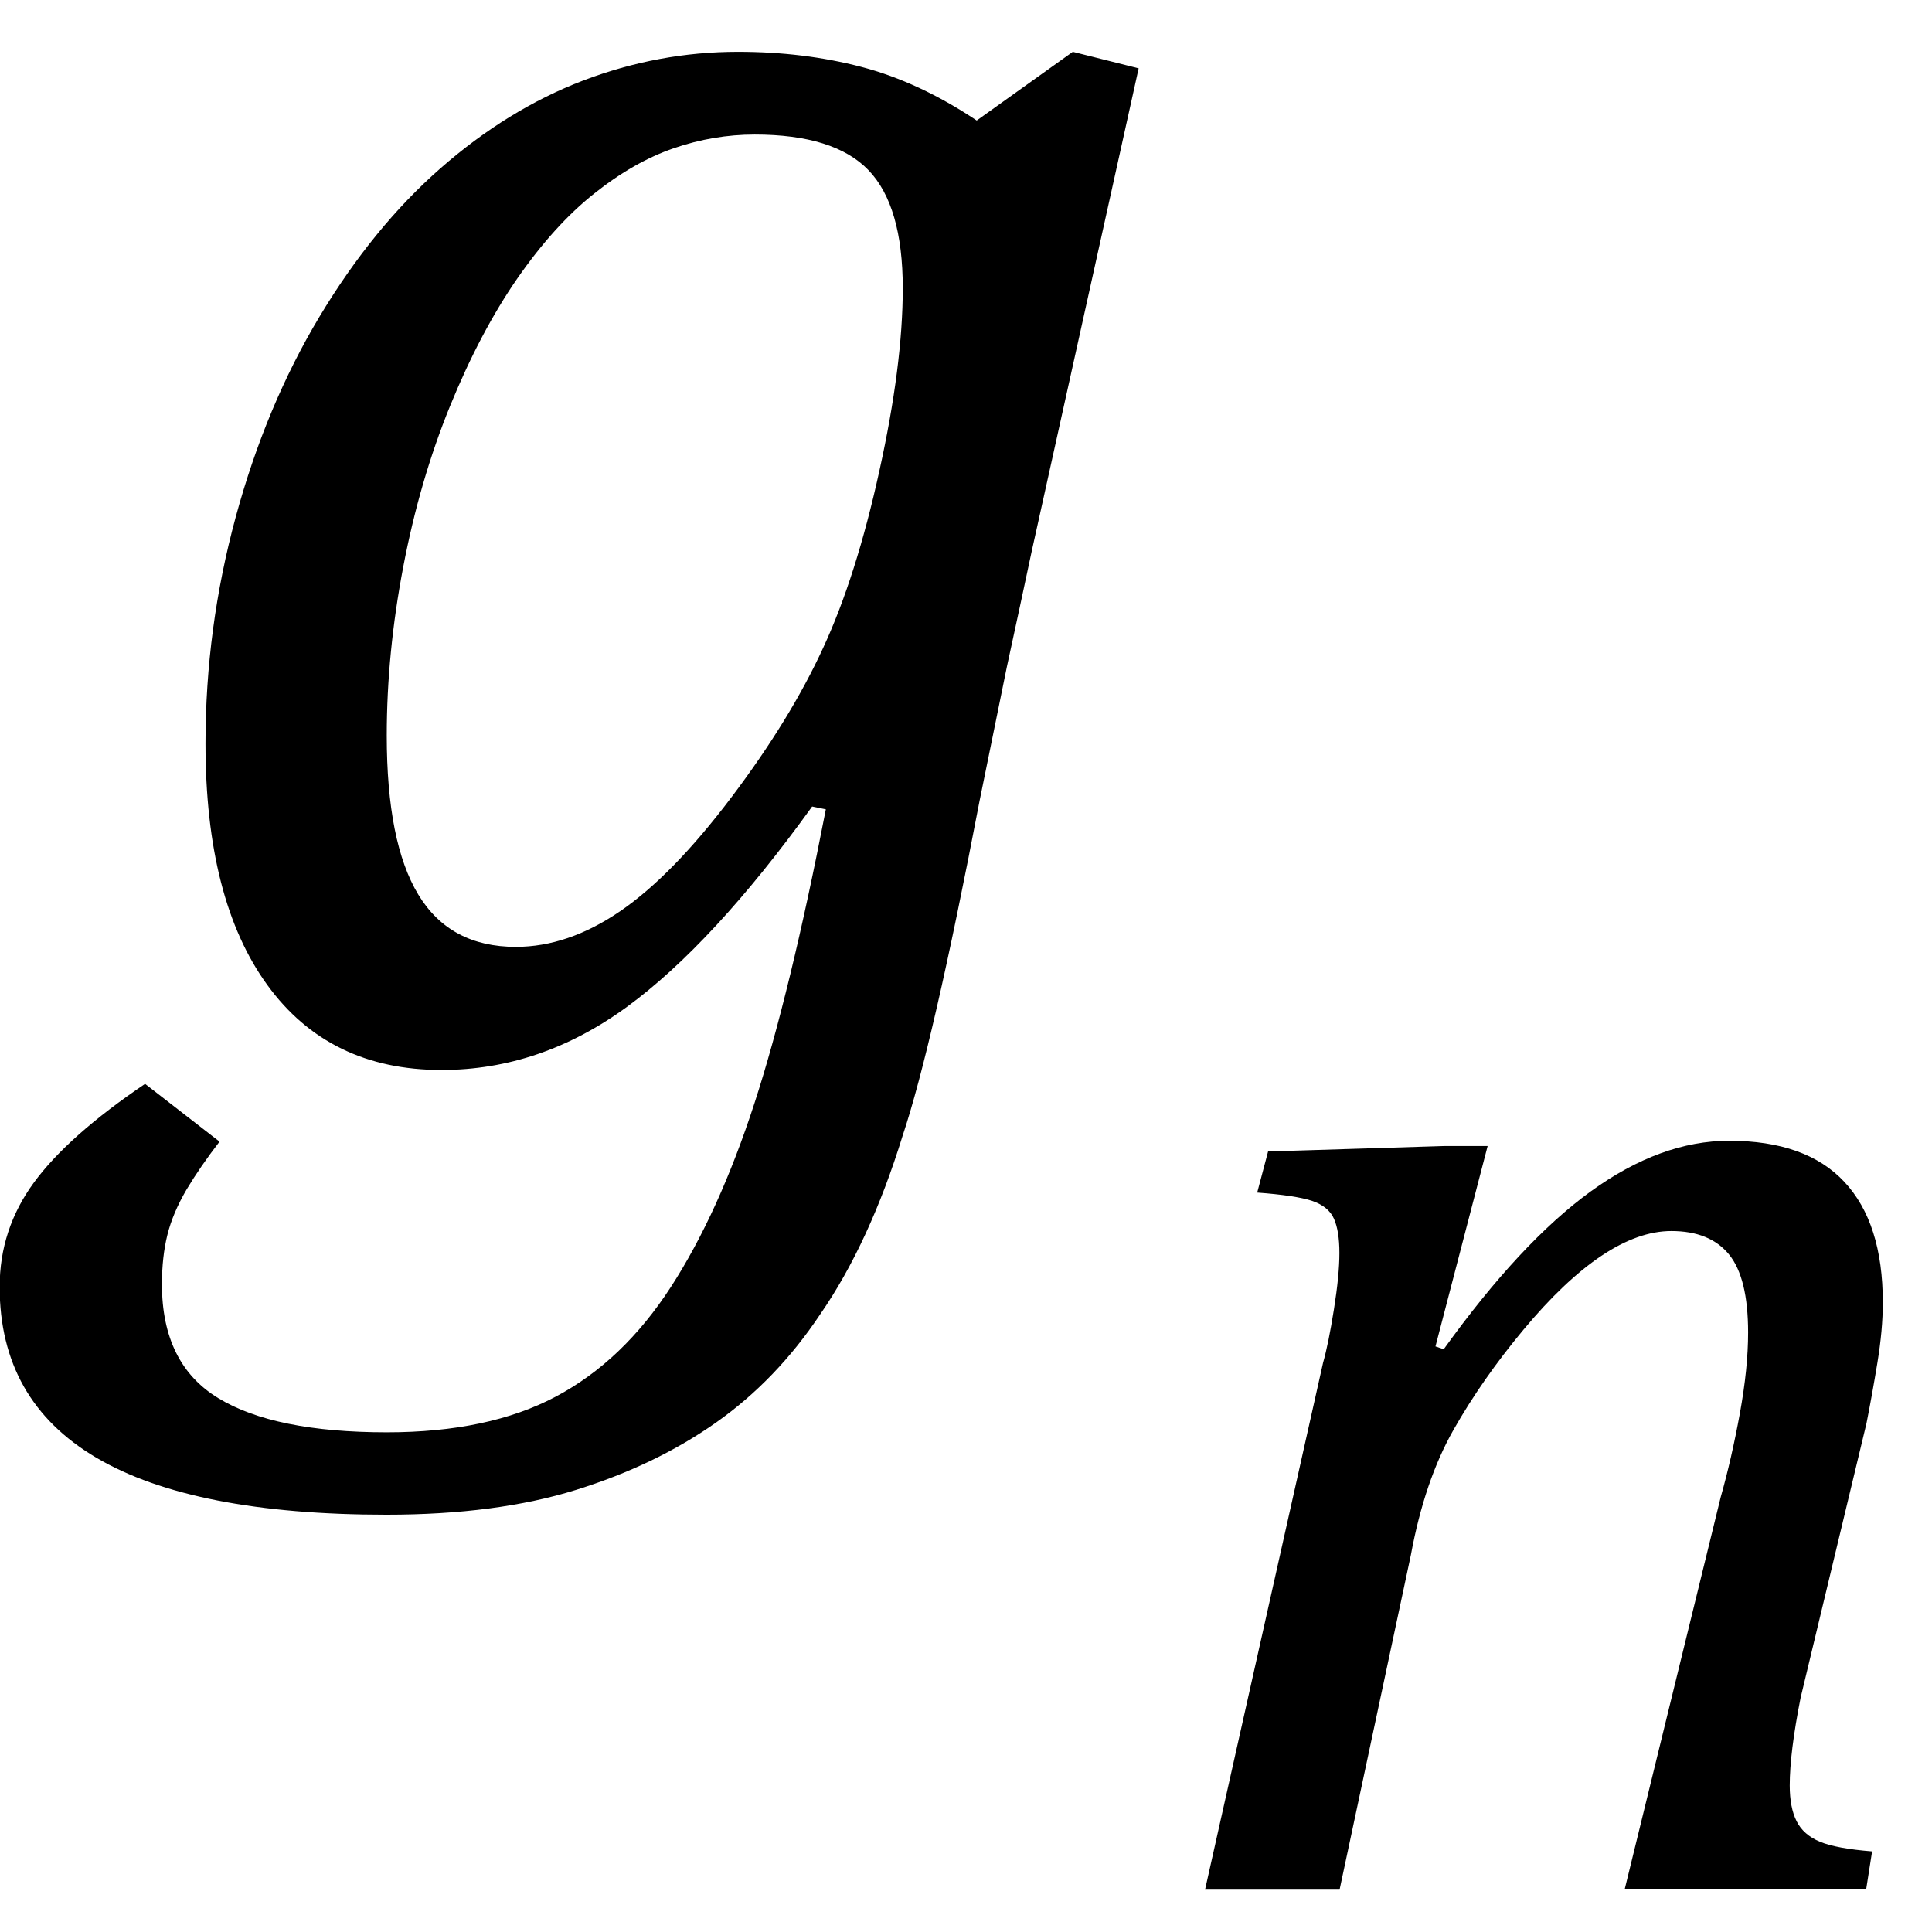 <?xml version="1.0" encoding="UTF-8"?><svg xmlns="http://www.w3.org/2000/svg" color-interpolation="auto" contentScriptType="text/ecmascript" contentStyleType="text/css" height="11" preserveAspectRatio="xMidYMid meet" stroke="#000" stroke-linecap="square" stroke-miterlimit="10" width="11" zoomAndPan="magnify">
  <path color-interpolation="linearRGB" color-rendering="optimizeQuality" d=" m 0.594 0.5 q -0.109 0.141 -0.188 0.273 -0.078 0.133 -0.109 0.258 -0.031 0.125 -0.031 0.281 0 0.453 0.32 0.648 0.32 0.195 0.961 0.195 0.578 0 0.961 -0.203 0.383 -0.203 0.656 -0.625 0.273 -0.422 0.476 -1.047 0.203 -0.625 0.406 -1.672 l -0.078 -0.016 q -0.563 0.781 -1.055 1.141 -0.492 0.359 -1.055 0.359 -0.641 0 -0.992 -0.484 -0.352 -0.484 -0.352 -1.375 0 -0.656 0.172 -1.289 0.172 -0.633 0.477 -1.141 0.305 -0.508 0.688 -0.844 0.383 -0.336 0.812 -0.5 0.43 -0.164 0.883 -0.164 0.375 0 0.703 0.086 0.328 0.086 0.656 0.305 l 0.547 -0.391 0.375 0.094 -0.609 2.75 q -0.063 0.297 -0.141 0.656 l -0.156 0.766 q -0.266 1.391 -0.438 1.906 -0.188 0.609 -0.469 1.016 -0.25 0.375 -0.594 0.617 -0.344 0.242 -0.797 0.383 -0.453 0.141 -1.078 0.141 -2.203 0 -2.203 -1.297 0 -0.328 0.195 -0.594 0.195 -0.266 0.633 -0.562 z m 1.687 -1.109 q 0.297 0 0.594 -0.203 0.297 -0.203 0.633 -0.648 0.336 -0.445 0.523 -0.852 0.188 -0.406 0.32 -1.008 0.133 -0.602 0.133 -1.039 0 -0.469 -0.195 -0.672 -0.195 -0.203 -0.648 -0.203 -0.234 0 -0.461 0.078 -0.227 0.078 -0.453 0.258 -0.227 0.18 -0.438 0.484 -0.211 0.305 -0.383 0.727 -0.172 0.422 -0.266 0.914 -0.094 0.492 -0.094 0.961 0 0.609 0.18 0.906 0.18 0.297 0.555 0.297 z" image-rendering="optimizeQuality" stroke="none" text-rendering="optimizeLegibility" transform="translate( 0.656 6)"/>
  <path color-interpolation="linearRGB" color-rendering="optimizeQuality" d=" m 4.141 0 h -1.375 l 0.547 -2.234 q 0.062 -0.219 0.109 -0.476 0.047 -0.258 0.047 -0.461 0 -0.312 -0.109 -0.445 -0.109 -0.133 -0.328 -0.133 -0.187 0 -0.398 0.141 -0.211 0.141 -0.445 0.422 -0.234 0.281 -0.398 0.57 -0.164 0.289 -0.242 0.711 l -0.406 1.906 h -0.766 l 0.672 -3 q 0.031 -0.109 0.062 -0.305 0.031 -0.195 0.031 -0.32 0 -0.125 -0.031 -0.195 -0.031 -0.07 -0.125 -0.102 -0.094 -0.031 -0.312 -0.047 l 0.062 -0.234 1 -0.031 h 0.25 l -0.297 1.141 0.047 0.016 q 0.438 -0.609 0.836 -0.898 0.399 -0.289 0.789 -0.289 0.438 0 0.656 0.234 0.219 0.234 0.219 0.687 0 0.156 -0.031 0.344 -0.031 0.188 -0.062 0.344 l -0.375 1.562 q -0.062 0.313 -0.062 0.5 0 0.125 0.039 0.203 0.039 0.078 0.133 0.117 0.094 0.039 0.297 0.055 z" image-rendering="optimizeQuality" stroke="none" text-rendering="optimizeLegibility" transform="translate( 6.484 10.758)"/>
</svg>